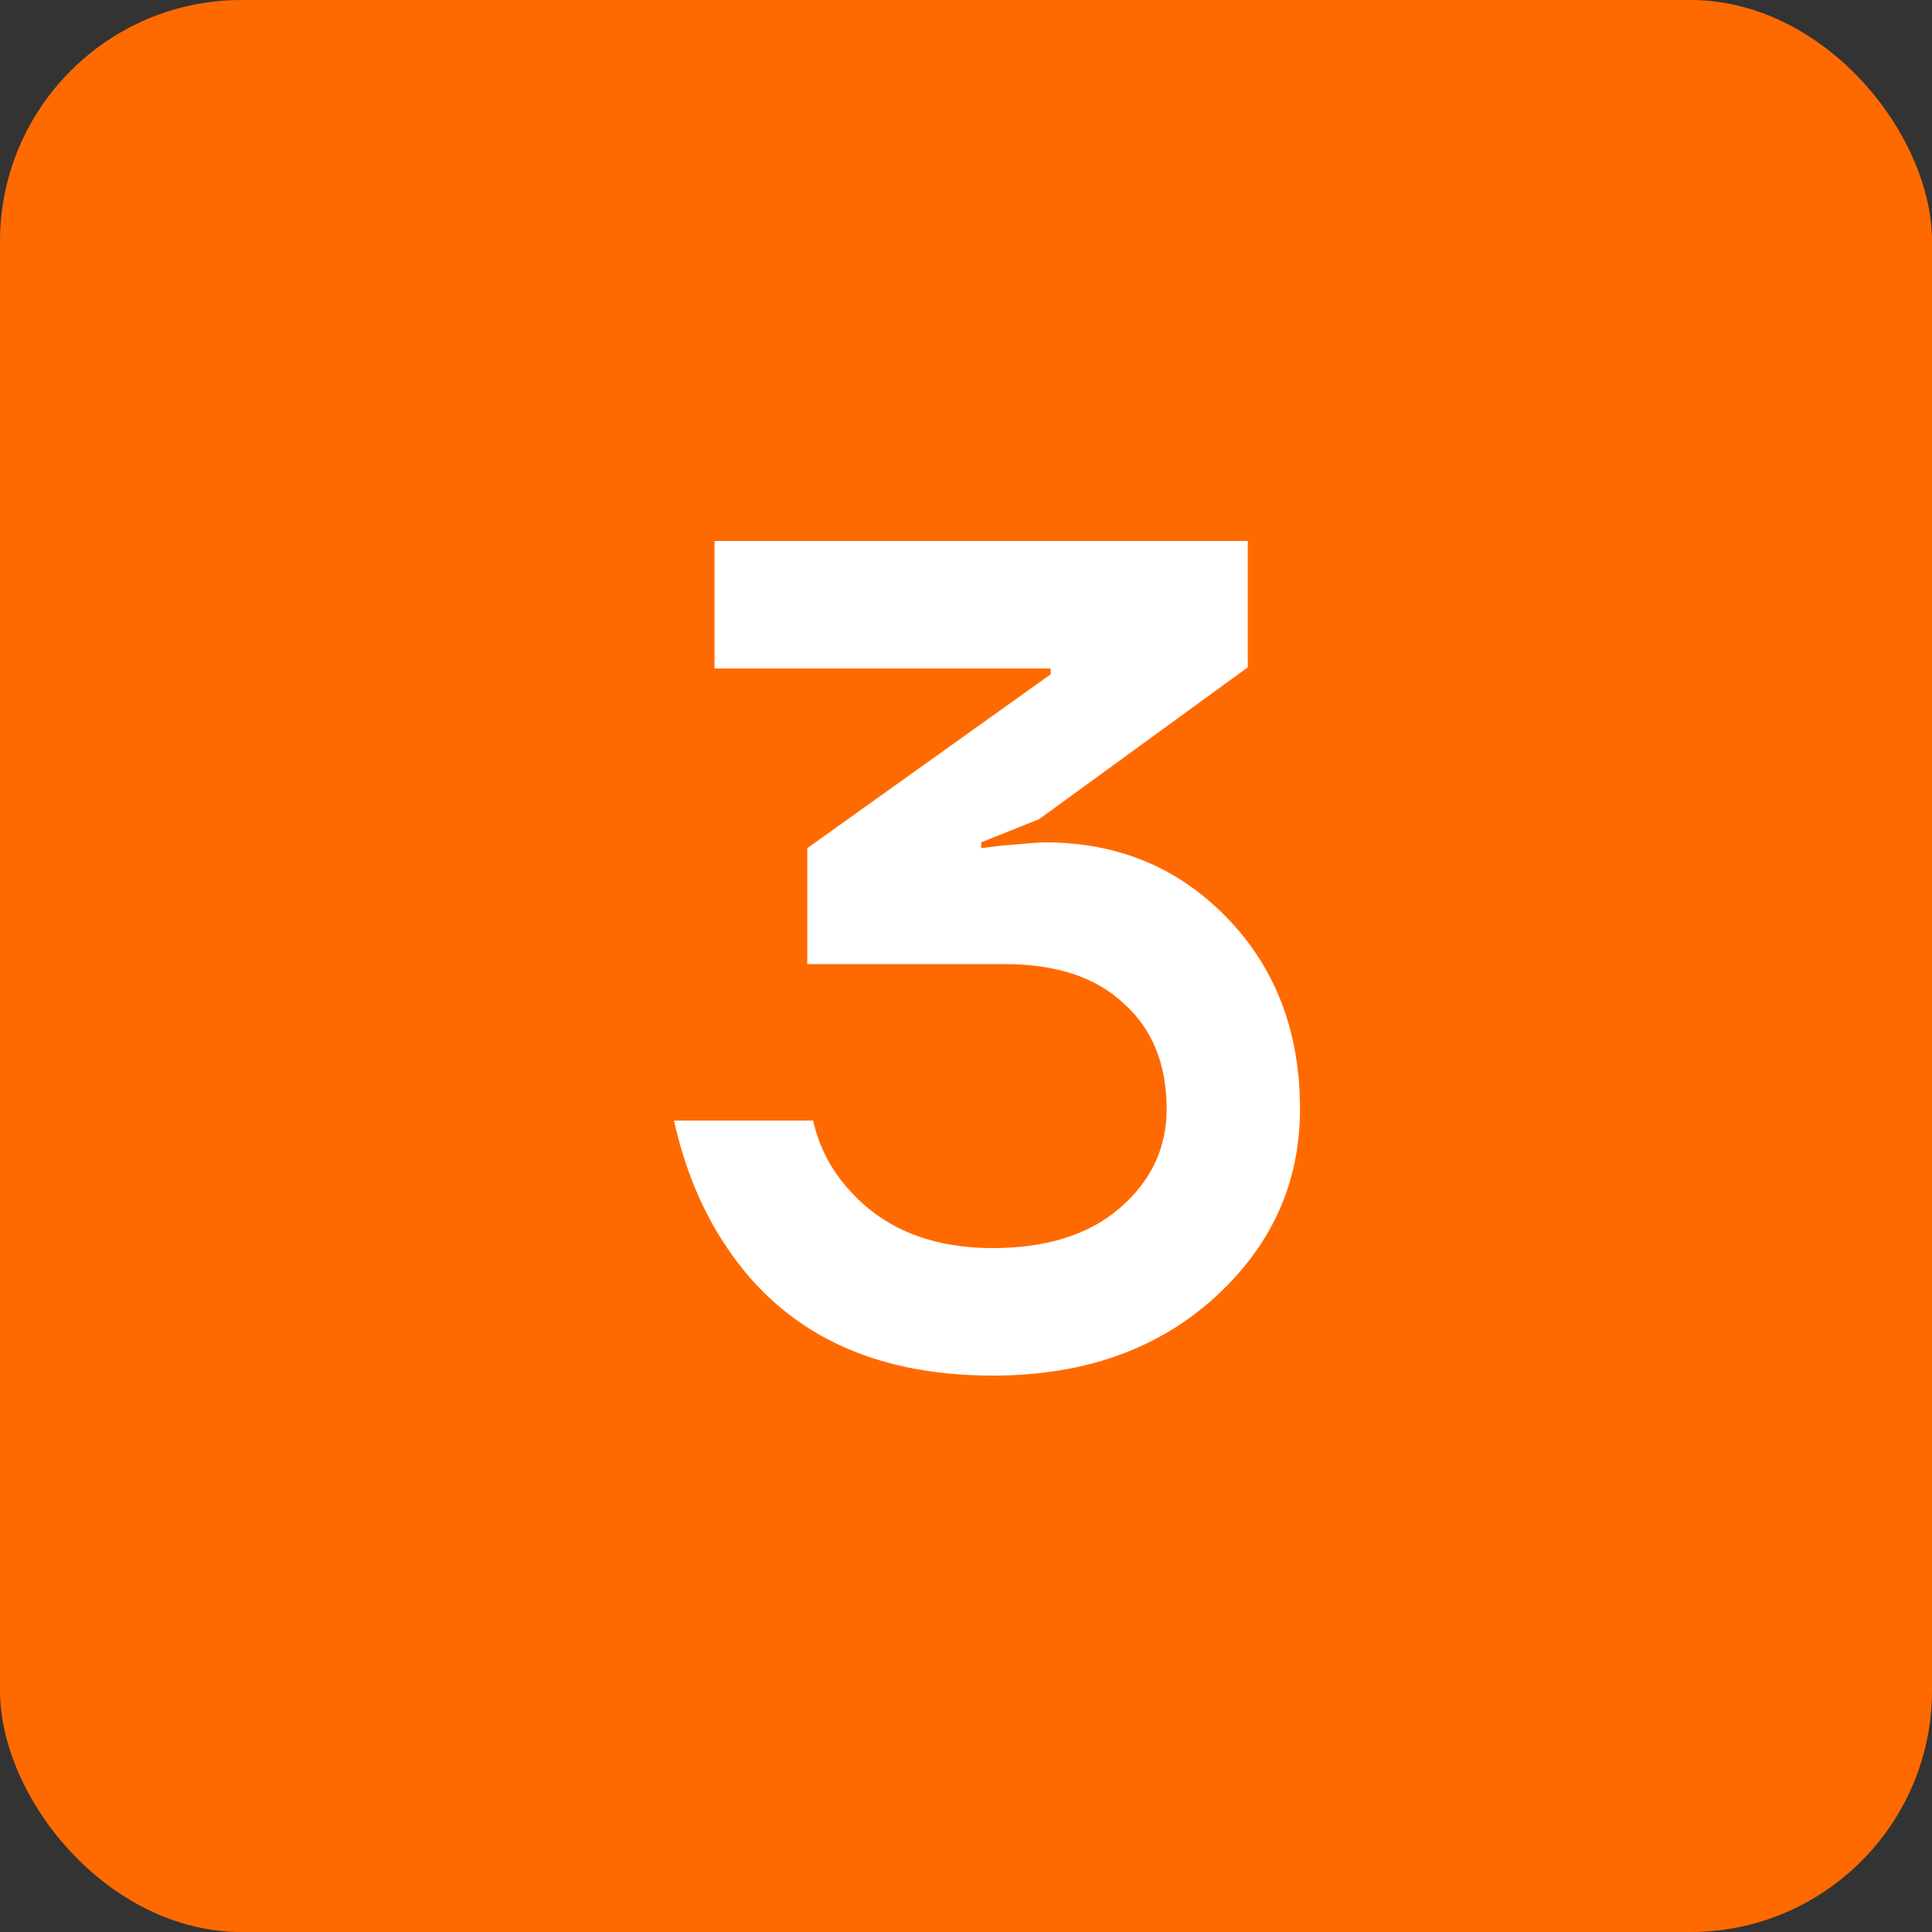 <?xml version="1.0" encoding="UTF-8"?> <svg xmlns="http://www.w3.org/2000/svg" viewBox="0 0 40 40" fill="none"><rect x="0" y="0" width="40" height="40" fill="#333333" stroke="none"/><rect width="40" height="40" rx="5" fill="#FF6A00"></rect><path d="M13.954 23.2H16.834C16.946 23.696 17.162 24.136 17.482 24.52C18.202 25.4 19.226 25.84 20.554 25.84C21.658 25.84 22.53 25.568 23.17 25.024C23.826 24.464 24.154 23.776 24.154 22.96C24.154 22.032 23.858 21.304 23.266 20.776C22.69 20.232 21.866 19.96 20.794 19.96H16.714V17.56L21.754 13.96V13.84H14.794V11.2H25.834V13.816L21.514 16.96L20.314 17.44V17.56L20.698 17.512C21.226 17.464 21.538 17.44 21.634 17.44C23.138 17.44 24.394 17.96 25.402 19C26.41 20.04 26.915 21.36 26.915 22.96C26.915 24.496 26.323 25.8 25.139 26.872C23.954 27.944 22.426 28.48 20.554 28.48C18.074 28.48 16.242 27.6 15.058 25.84C14.546 25.088 14.178 24.208 13.954 23.2Z" fill="white"></path></svg> 